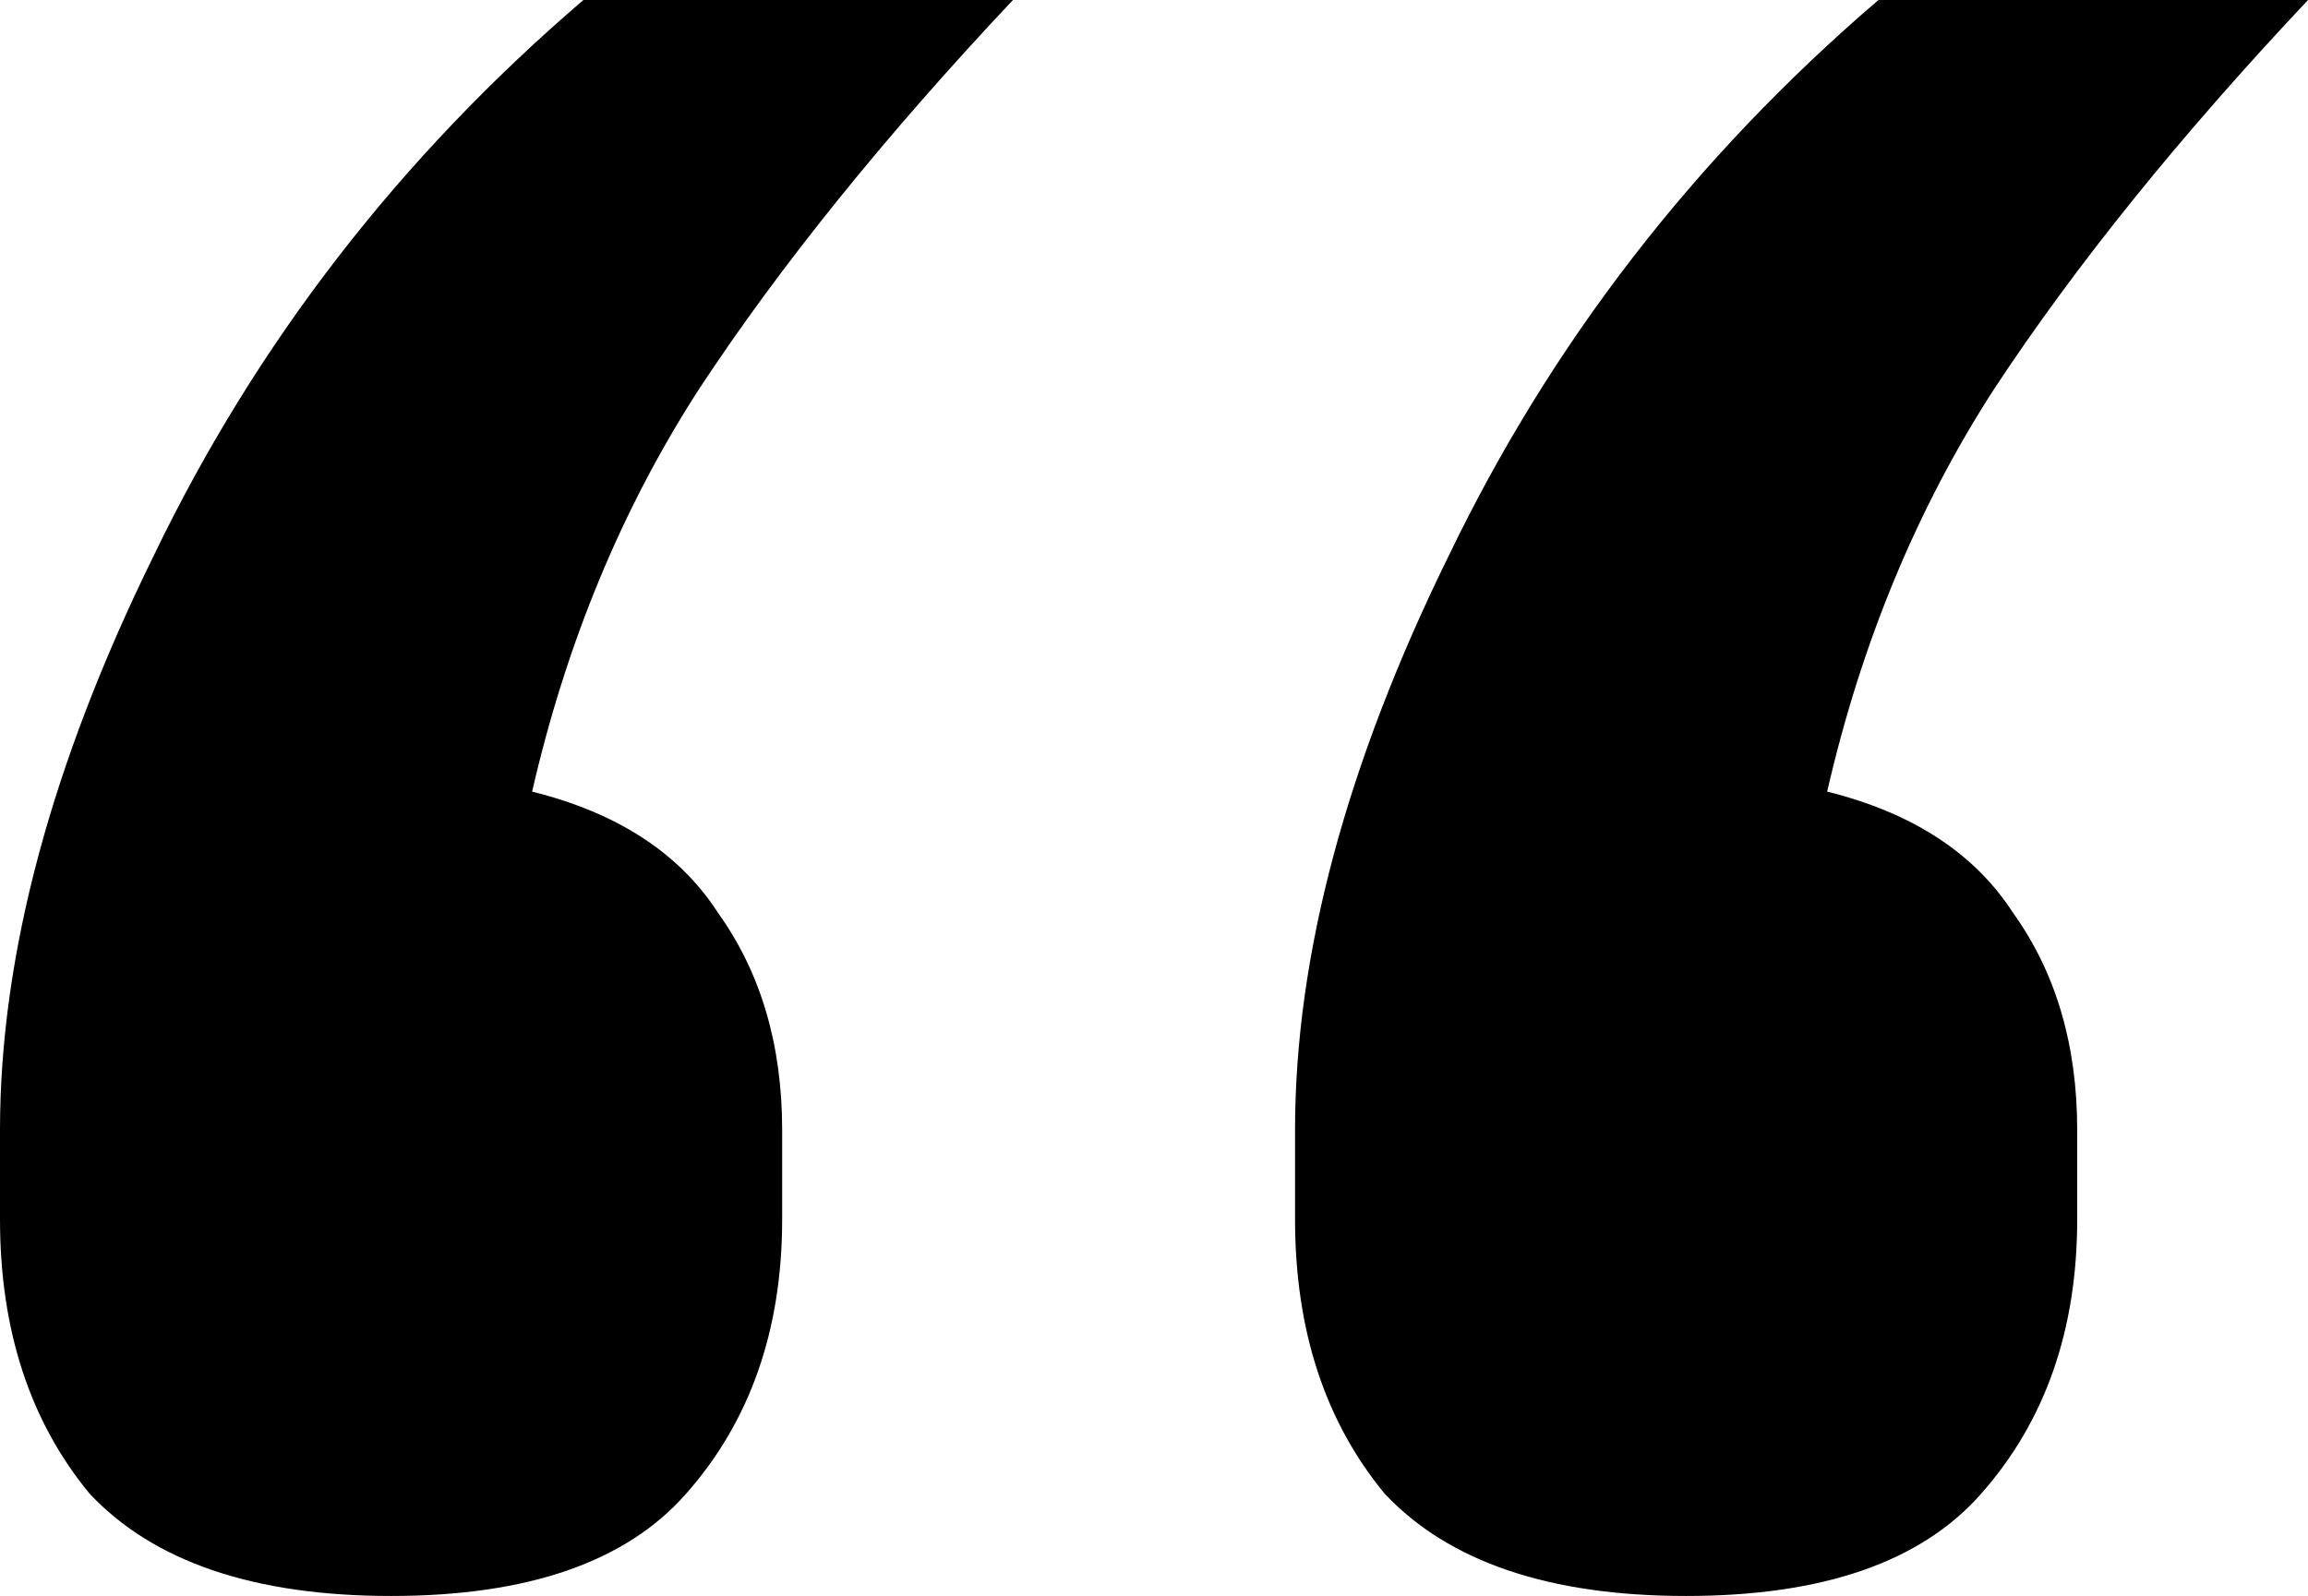 <svg width="107" height="74" viewBox="0 0 107 74" fill="none" xmlns="http://www.w3.org/2000/svg">
<path d="M18.131 74C11.79 74 7.133 72.421 4.161 69.264C1.387 65.909 0 61.667 0 56.536V52.392C0 44.301 2.378 35.421 7.133 25.752C11.889 15.885 18.527 7.301 27.047 0H46.961C41.017 6.315 36.162 12.333 32.397 18.056C28.831 23.581 26.255 29.797 24.669 36.704C28.633 37.691 31.506 39.565 33.289 42.328C35.27 45.091 36.261 48.445 36.261 52.392V56.536C36.261 61.667 34.775 65.909 31.803 69.264C29.029 72.421 24.471 74 18.131 74ZM78.169 74C71.829 74 67.172 72.421 64.2 69.264C61.426 65.909 60.039 61.667 60.039 56.536V52.392C60.039 44.301 62.417 35.421 67.172 25.752C71.928 15.885 78.566 7.301 87.086 0H107C101.056 6.315 96.201 12.333 92.436 18.056C88.869 23.581 86.294 29.797 84.708 36.704C88.671 37.691 91.544 39.565 93.328 42.328C95.309 45.091 96.3 48.445 96.3 52.392V56.536C96.3 61.667 94.814 65.909 91.842 69.264C89.067 72.421 84.51 74 78.169 74Z" fill="black"/>
</svg>
